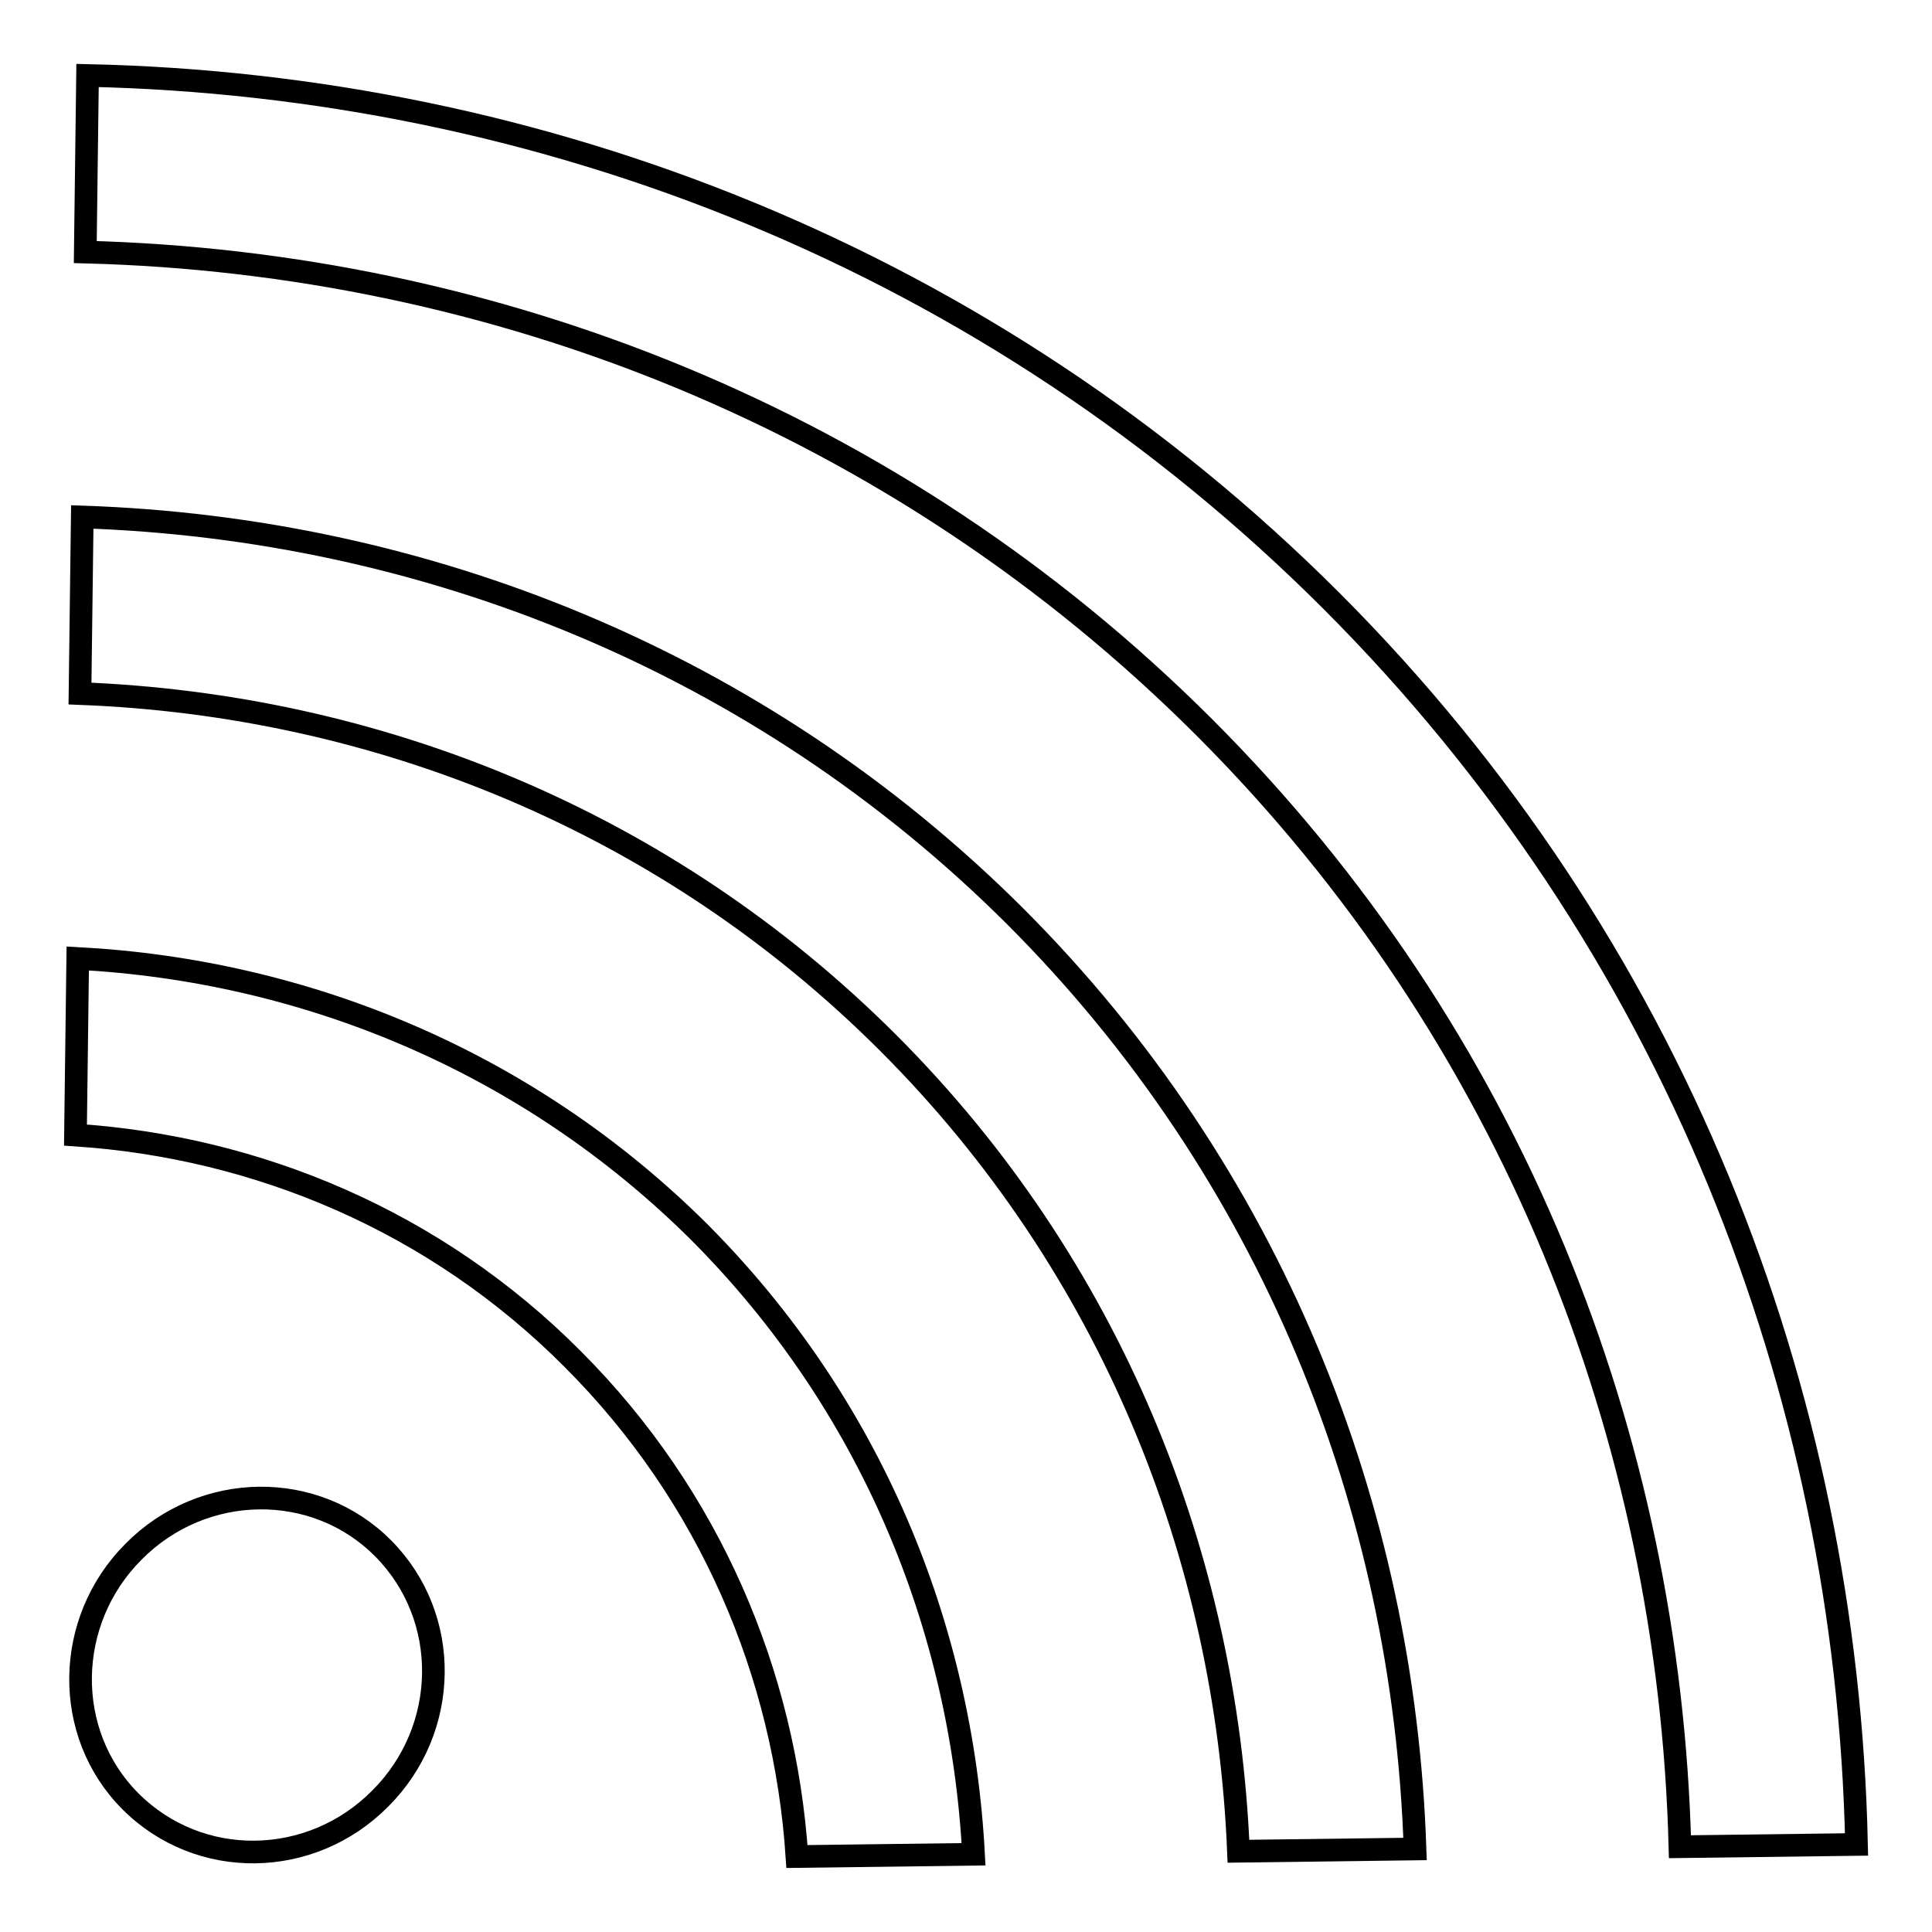 <?xml version="1.0" encoding="utf-8"?>
<!-- Svg Vector Icons : http://www.onlinewebfonts.com/icon -->
<!DOCTYPE svg PUBLIC "-//W3C//DTD SVG 1.1//EN" "http://www.w3.org/Graphics/SVG/1.1/DTD/svg11.dtd">
<svg version="1.1" xmlns="http://www.w3.org/2000/svg" xmlns:xlink="http://www.w3.org/1999/xlink" x="0px" y="0px" viewBox="0 0 256 256" enable-background="new 0 0 256 256" xml:space="preserve">
<g><g><path stroke-width="3" fill-opacity="0" stroke="#000000"  d="M50.8,205.2c-9-9.1-23.9-8.9-33.1,0.4c-9.2,9.2-9.4,24.1-0.4,33.1c9.1,9.1,23.9,8.9,33.1-0.4C59.6,229.1,59.8,214.3,50.8,205.2L50.8,205.2z"/><path stroke-width="3" fill-opacity="0" stroke="#000000"  d="M10.3,127L10,150.4c24.1,1.6,47.7,11.4,65.9,29.7c18.2,18.2,28.1,41.8,29.7,65.9l23.4-0.3c-1.6-30.2-13.6-59.6-36.3-82.4C69.9,140.6,40.4,128.6,10.3,127L10.3,127z"/><path stroke-width="3" fill-opacity="0" stroke="#000000"  d="M10.9,68.5l-0.3,23.4c39.2,1.5,77.6,16.8,107.1,46.3c29.5,29.5,44.8,68,46.4,107.1l23.4-0.3c-1.5-45.2-19-89.6-53-123.6C100.5,87.5,56.1,70,10.9,68.5L10.9,68.5z"/><path stroke-width="3" fill-opacity="0" stroke="#000000"  d="M176.4,79.6C131.1,34.3,71.7,11.3,11.6,10l-0.3,23.4c54.1,1.4,107.5,22.2,148.3,63c40.8,40.8,61.6,94.2,63,148.3l23.4-0.3C244.7,184.3,221.7,124.9,176.4,79.6L176.4,79.6z"/></g></g>
</svg>